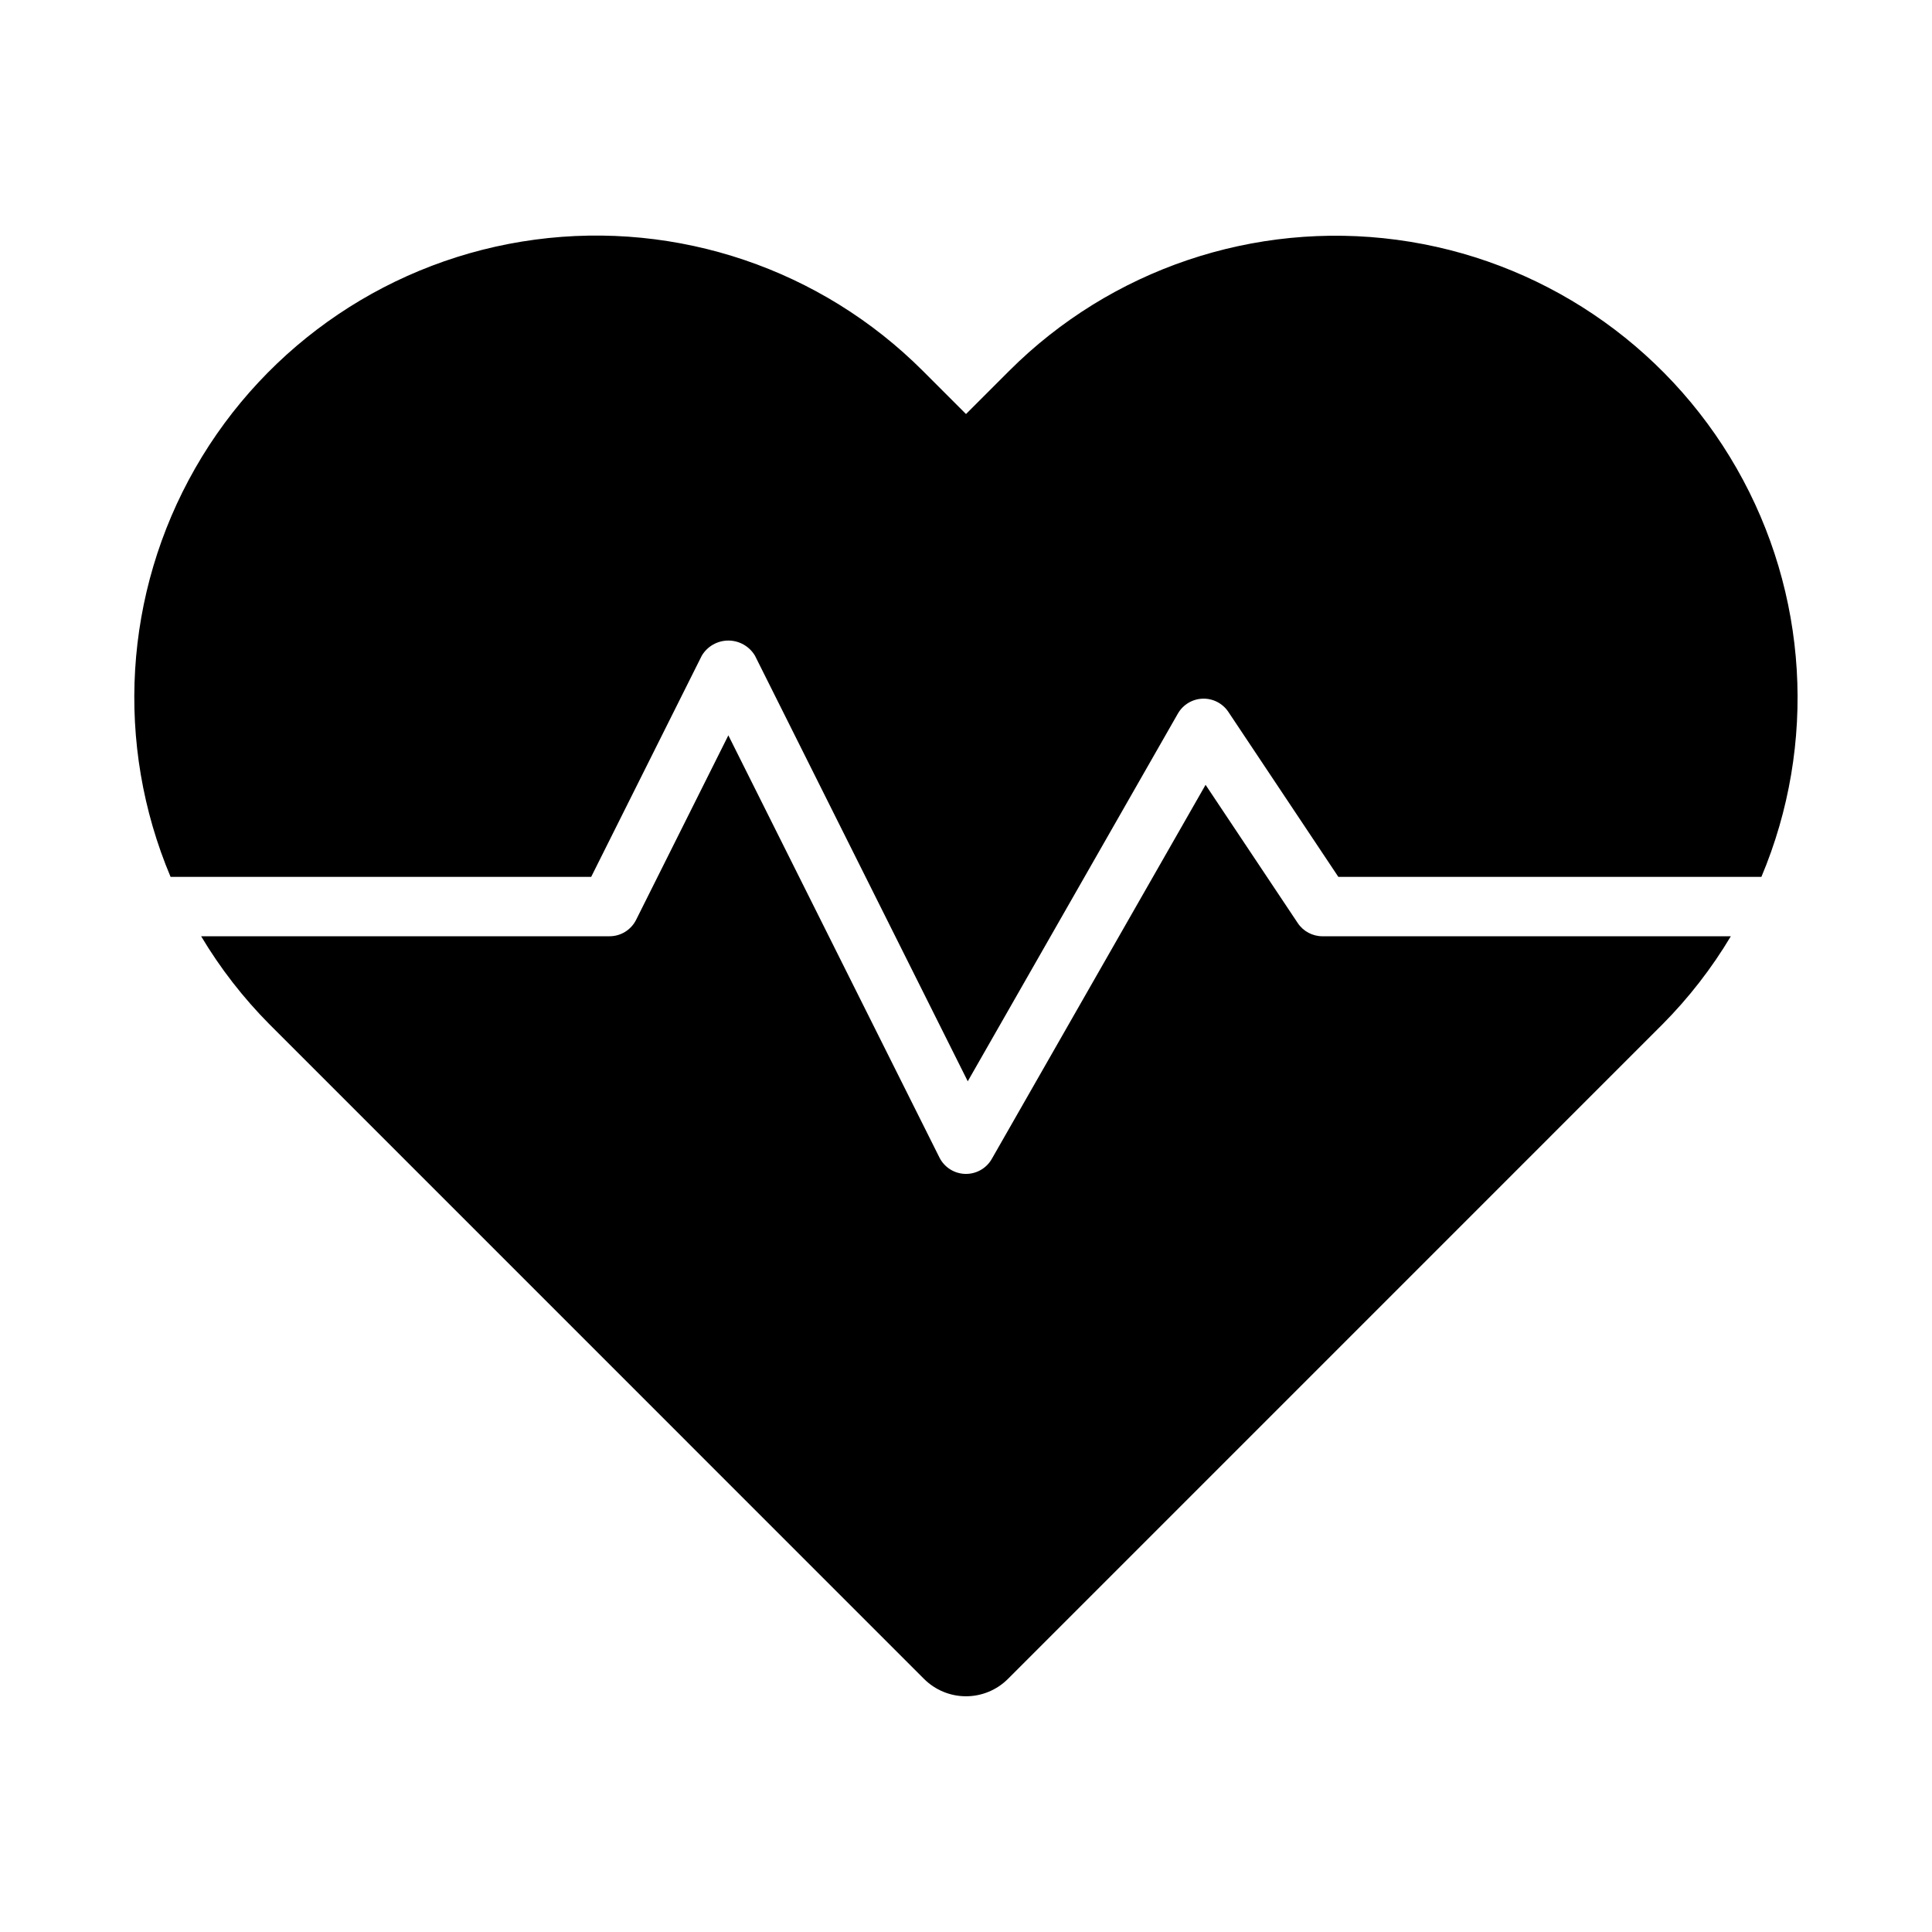 <?xml version="1.0" encoding="UTF-8"?>
<!-- Uploaded to: SVG Repo, www.svgrepo.com, Generator: SVG Repo Mixer Tools -->
<svg fill="#000000" width="800px" height="800px" version="1.1" viewBox="144 144 512 512" xmlns="http://www.w3.org/2000/svg">
 <g>
  <path d="m300.67 376.38 29.312-58.625c1.477-2.481 4.152-4 7.043-4 2.887 0 5.562 1.52 7.043 4l56.395 112.8 55.68-97.438c1.352-2.367 3.836-3.867 6.562-3.961s5.305 1.23 6.82 3.5l29.152 43.727h112.11c14.797-35.152 12.367-75.191-6.574-108.29-18.938-33.102-52.227-55.488-90.027-60.543s-75.801 7.793-102.77 34.758l-11.414 11.414-11.414-11.414h-0.004c-26.965-26.984-64.973-39.855-102.79-34.805-37.816 5.051-71.113 27.445-90.051 60.559-18.941 33.117-21.359 73.172-6.535 108.32z"/>
  <path d="m494.46 392.12c-2.629 0-5.09-1.316-6.547-3.504l-24.422-36.629-56.66 99.145c-1.398 2.453-4.008 3.965-6.832 3.965h-0.219c-2.902-0.082-5.523-1.754-6.824-4.352l-55.934-111.87-24.445 48.891c-1.336 2.668-4.062 4.356-7.043 4.352h-108.23c5.066 8.488 11.152 16.324 18.113 23.34l173.45 173.46c2.953 2.953 6.957 4.613 11.133 4.613s8.18-1.66 11.129-4.613l173.45-173.46c6.965-7.016 13.047-14.852 18.113-23.34z"/>
 </g>
</svg>